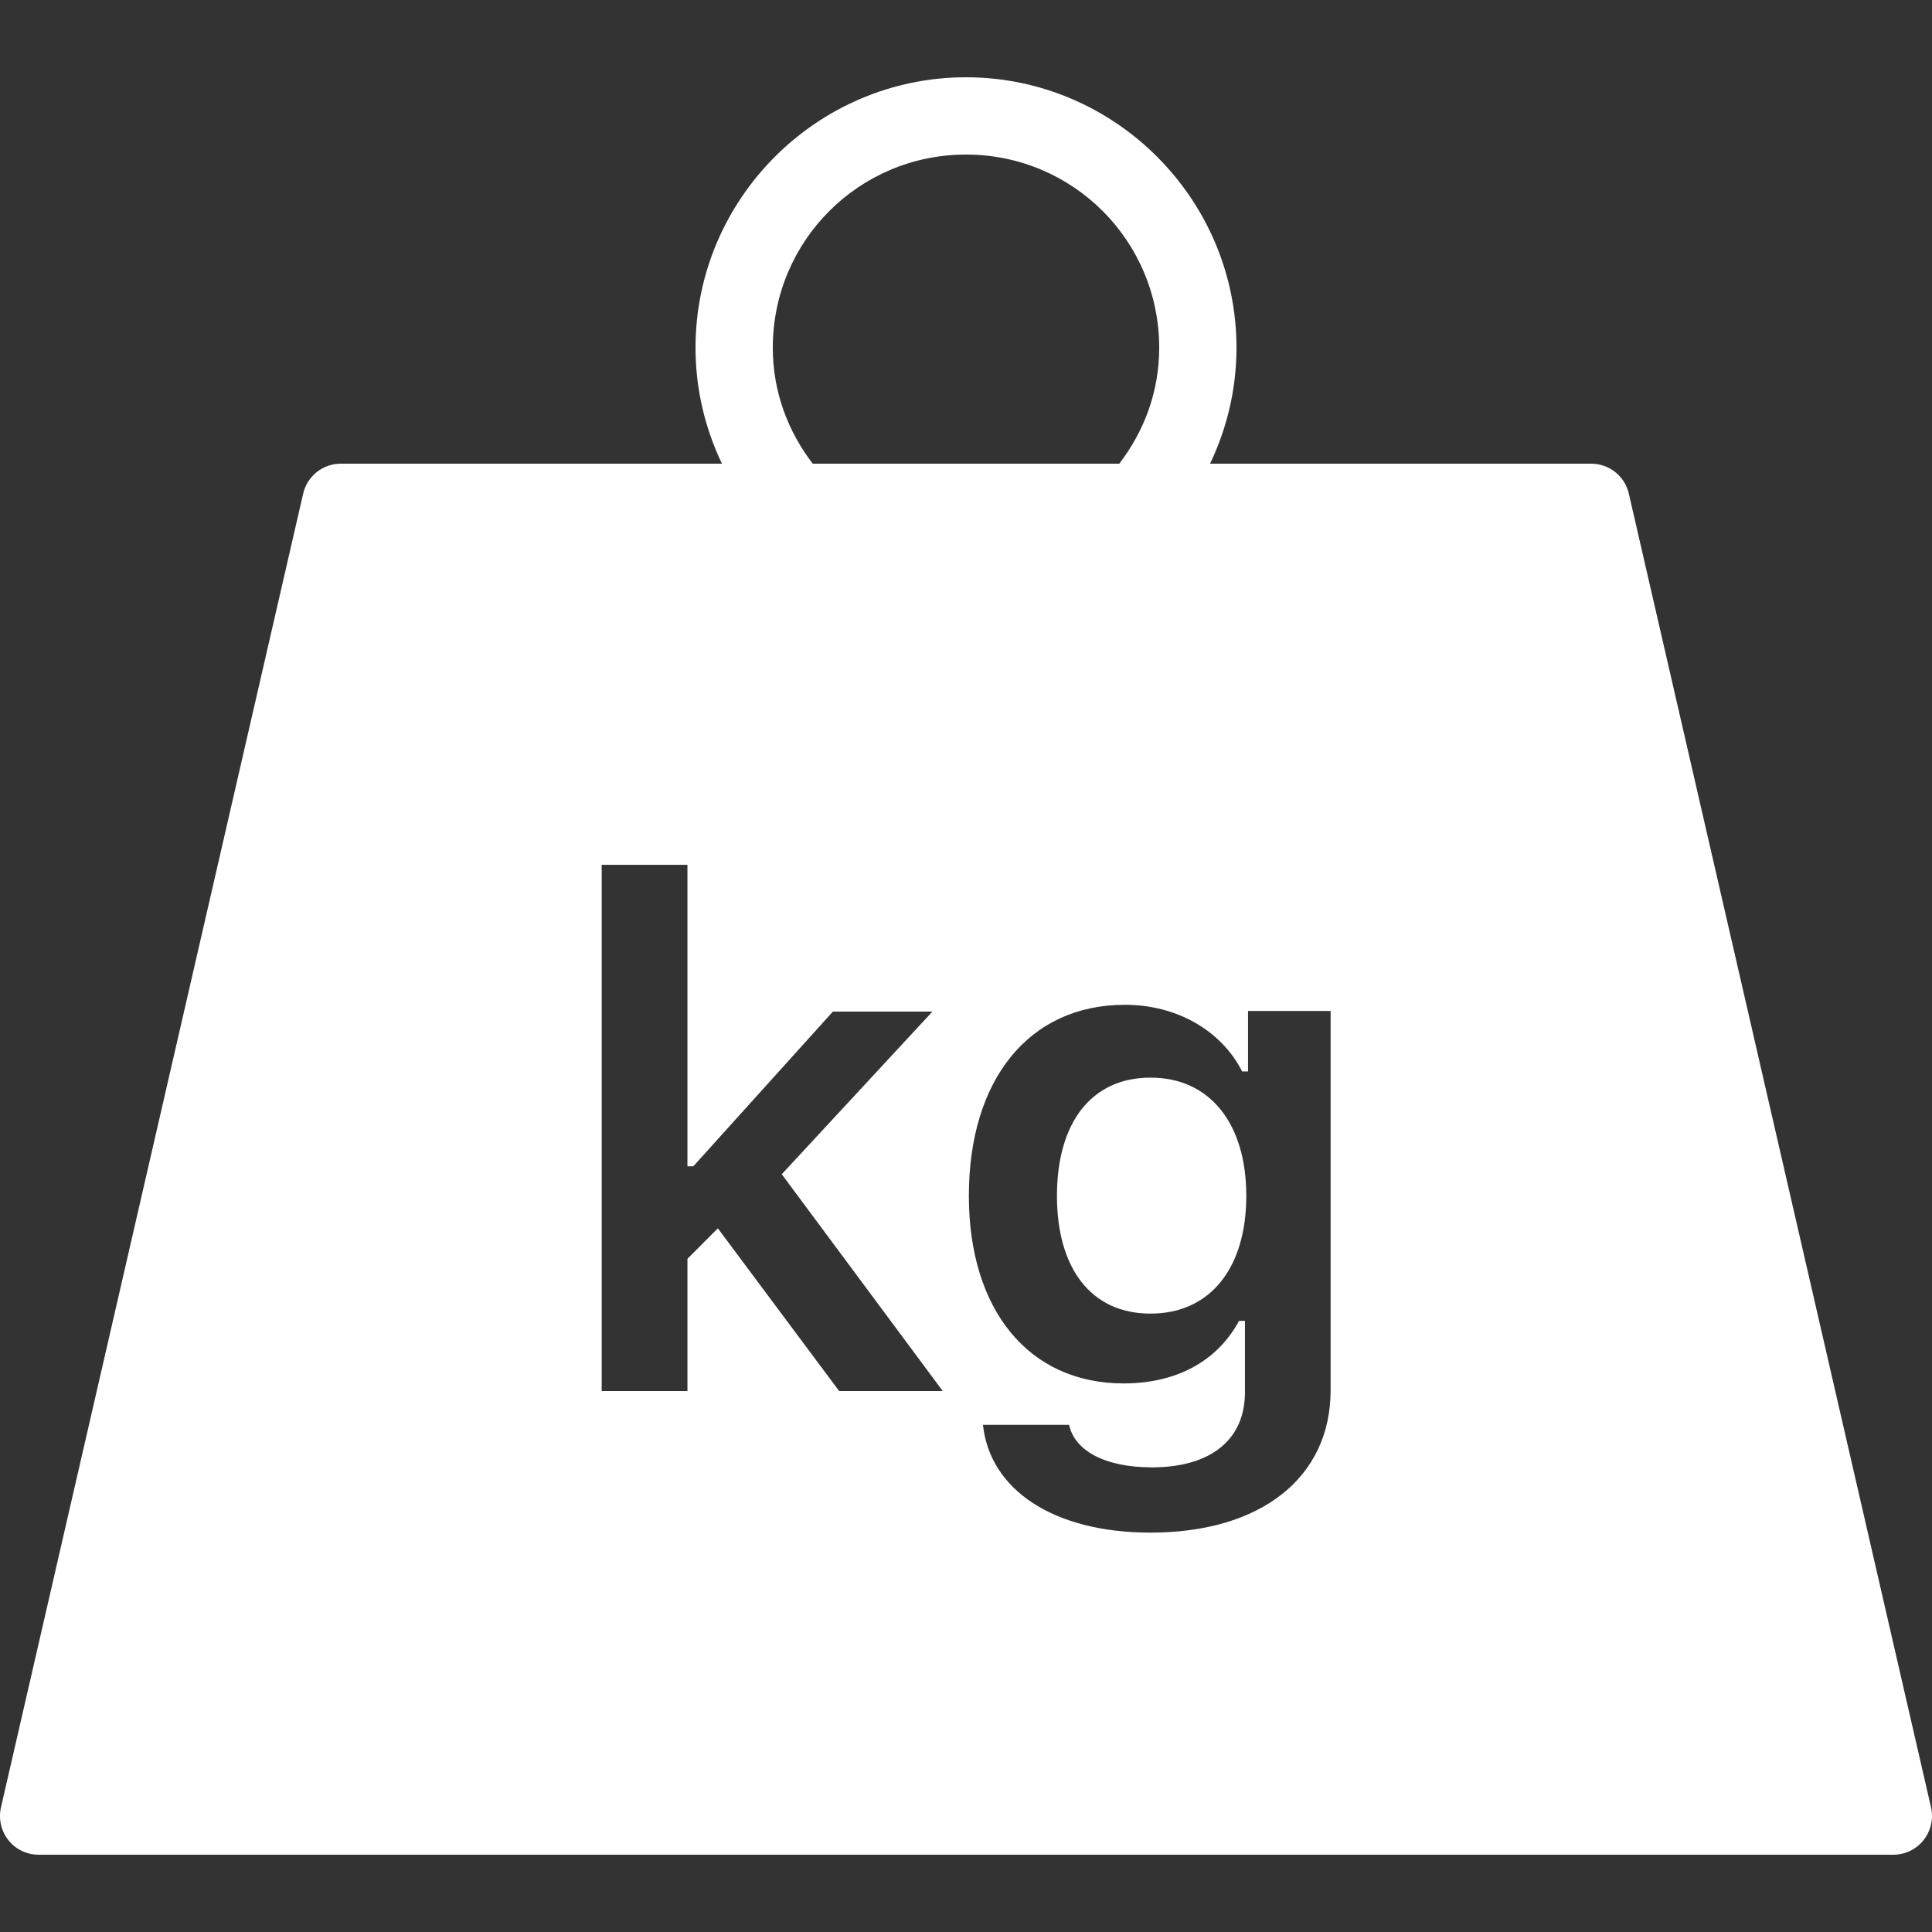 <svg xmlns="http://www.w3.org/2000/svg" viewBox="0 0 50 50"><rect x="0" y="0" width="50" height="50" fill="#333333" stroke="none"/><path d="M 25 2 C 21.148 2 18 5.148 18 9 C 18 10.072 18.248 11.089 18.684 12 L 8.82 12 C 8.354 12 7.951 12.321 7.846 12.775 L 0.025 46.775 C -0.043 47.072 0.028 47.384 0.217 47.623 C 0.406 47.862 0.695 48 1 48 L 49 48 C 49.305 48 49.592 47.861 49.781 47.623 C 49.97 47.385 50.043 47.072 49.975 46.775 L 42.154 12.775 C 42.049 12.321 41.646 12 41.18 12 L 31.316 12 C 31.752 11.089 32 10.072 32 9 C 32 5.148 28.852 2 25 2 z M 25 4 C 27.768 4 30 6.232 30 9 C 30 10.14 29.608 11.164 28.967 12 L 21.033 12 C 20.392 11.164 20 10.14 20 9 C 20 6.232 22.232 4 25 4 z M 15.572 22.381 L 17.791 22.381 L 17.791 30.184 L 17.943 30.184 L 21.555 26.18 L 24.131 26.18 L 20.232 30.389 L 24.398 36 L 21.717 36 L 18.578 31.789 L 17.791 32.578 L 17.791 36 L 15.572 36 L 15.572 22.381 z M 29.115 26.004 C 30.447 26.004 31.609 26.665 32.146 27.729 L 32.299 27.729 L 32.299 26.164 L 34.436 26.164 L 34.436 35.98 C 34.436 38.242 32.629 39.664 29.777 39.664 C 27.264 39.664 25.619 38.557 25.439 36.875 L 27.668 36.875 C 27.812 37.546 28.598 37.975 29.812 37.975 C 31.332 37.975 32.219 37.259 32.219 36.035 L 32.219 34.184 L 32.066 34.184 C 31.503 35.231 30.439 35.803 29.08 35.803 C 26.612 35.803 25.074 33.888 25.074 30.947 C 25.074 27.951 26.62 26.004 29.115 26.004 z M 29.775 27.889 C 28.228 27.889 27.354 29.077 27.354 30.947 C 27.354 32.815 28.228 33.996 29.775 33.996 C 31.322 33.996 32.254 32.815 32.254 30.947 C 32.254 29.078 31.313 27.889 29.775 27.889 z" fill="#ffffff"></path></svg>